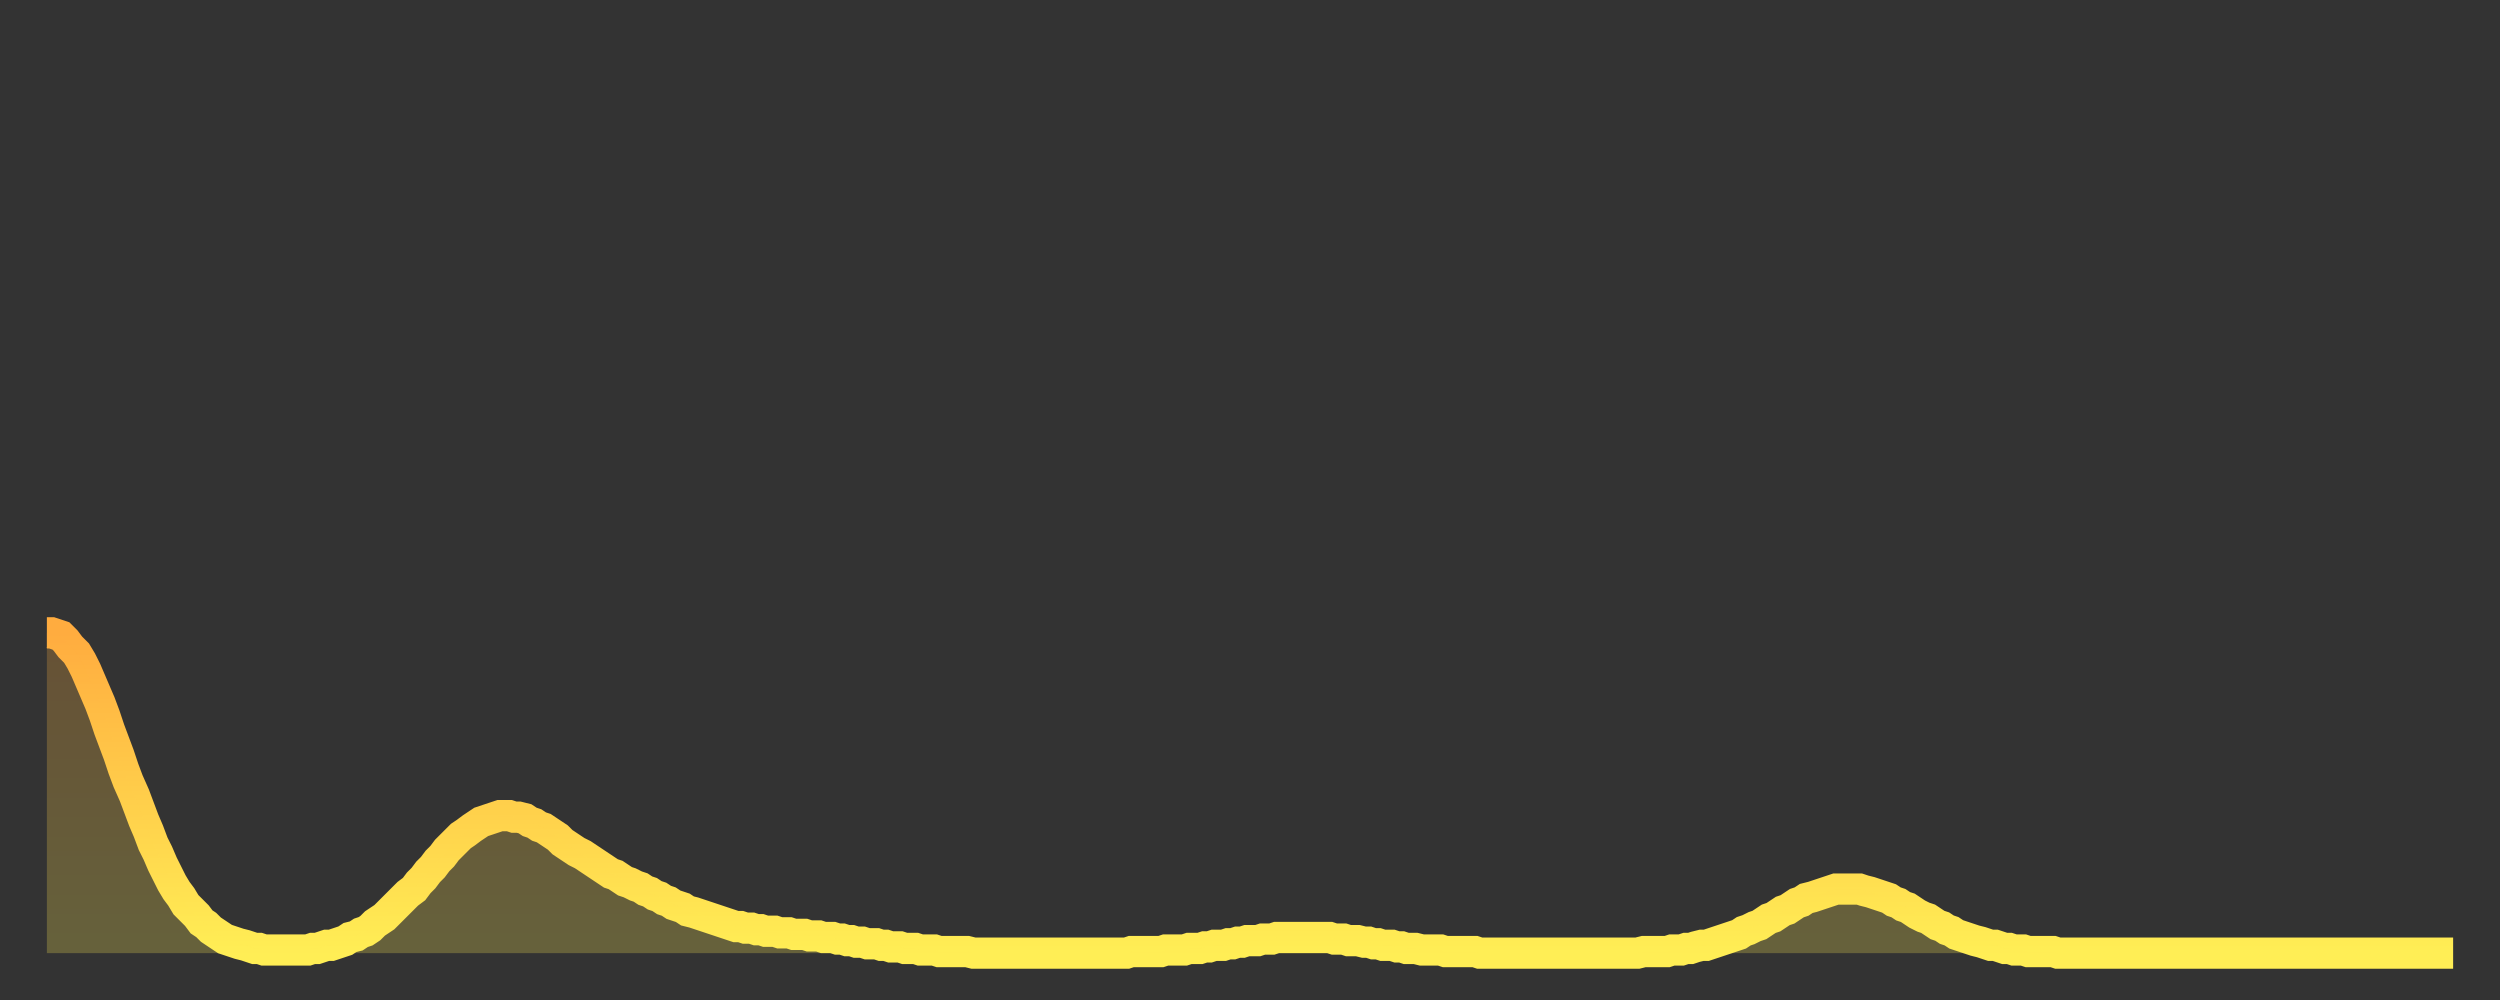 <?xml version="1.0" encoding="utf-8" ?>
<svg baseProfile="full" height="64" version="1.1" width="160" xmlns="http://www.w3.org/2000/svg" xmlns:ev="http://www.w3.org/2001/xml-events" xmlns:xlink="http://www.w3.org/1999/xlink"><rect width="100%" height="100%" fill="#333333" stroke="none"/><defs><linearGradient id="id2791916" x1="0" x2="0" y1="0" y2="1"><stop offset="0%" stop-color="#ffac3f" /><stop offset="50%" stop-color="#ffcd4a" /><stop offset="100%" stop-color="#ffee55" /></linearGradient></defs><g transform="translate(3,3)"><g><path d="M 0.0 37.5 0.3 37.5 0.6 37.6 0.9 37.7 1.2 38.0 1.5 38.4 1.9 38.8 2.2 39.3 2.5 39.9 2.8 40.6 3.1 41.3 3.4 42.0 3.7 42.8 4.0 43.7 4.3 44.5 4.6 45.3 4.9 46.2 5.2 47.0 5.6 47.9 5.9 48.7 6.2 49.5 6.5 50.2 6.8 51.0 7.1 51.6 7.4 52.3 7.7 52.9 8.0 53.5 8.3 54.0 8.6 54.4 8.9 54.9 9.3 55.3 9.6 55.6 9.9 56.0 10.2 56.2 10.5 56.5 10.8 56.7 11.1 56.9 11.4 57.1 11.7 57.2 12.0 57.3 12.3 57.4 12.7 57.5 13.0 57.6 13.3 57.7 13.6 57.7 13.9 57.8 14.2 57.8 14.5 57.8 14.8 57.8 15.1 57.8 15.4 57.8 15.7 57.8 16.0 57.8 16.4 57.8 16.7 57.8 17.0 57.7 17.3 57.7 17.6 57.6 17.9 57.5 18.2 57.5 18.5 57.4 18.8 57.3 19.1 57.2 19.4 57.0 19.8 56.9 20.1 56.7 20.4 56.6 20.7 56.4 21.0 56.1 21.3 55.9 21.6 55.7 21.9 55.4 22.2 55.1 22.5 54.8 22.8 54.5 23.1 54.2 23.5 53.9 23.8 53.5 24.1 53.2 24.4 52.8 24.7 52.5 25.0 52.1 25.3 51.8 25.6 51.4 25.9 51.1 26.2 50.8 26.5 50.5 26.8 50.3 27.2 50.0 27.5 49.8 27.8 49.6 28.1 49.5 28.4 49.4 28.7 49.3 29.0 49.2 29.3 49.2 29.6 49.2 29.9 49.3 30.2 49.3 30.6 49.4 30.9 49.6 31.2 49.7 31.5 49.9 31.8 50.0 32.1 50.2 32.4 50.4 32.7 50.6 33.0 50.9 33.3 51.1 33.6 51.3 33.9 51.5 34.3 51.7 34.6 51.9 34.9 52.1 35.2 52.3 35.5 52.5 35.8 52.7 36.1 52.9 36.4 53.0 36.7 53.2 37.0 53.4 37.3 53.5 37.7 53.7 38.0 53.8 38.3 54.0 38.6 54.1 38.9 54.3 39.2 54.4 39.5 54.6 39.8 54.7 40.1 54.9 40.4 55.0 40.7 55.1 41.0 55.3 41.4 55.4 41.7 55.5 42.0 55.6 42.3 55.7 42.6 55.8 42.9 55.9 43.2 56.0 43.5 56.1 43.8 56.2 44.1 56.3 44.4 56.3 44.7 56.4 45.1 56.4 45.4 56.5 45.7 56.5 46.0 56.6 46.3 56.6 46.6 56.6 46.9 56.7 47.2 56.7 47.5 56.7 47.8 56.8 48.1 56.8 48.5 56.8 48.8 56.9 49.1 56.9 49.4 56.9 49.7 57.0 50.0 57.0 50.3 57.0 50.6 57.1 50.9 57.1 51.2 57.2 51.5 57.2 51.8 57.3 52.2 57.3 52.5 57.4 52.8 57.4 53.1 57.4 53.4 57.5 53.7 57.5 54.0 57.6 54.3 57.6 54.6 57.6 54.9 57.7 55.2 57.7 55.6 57.7 55.9 57.8 56.2 57.8 56.5 57.8 56.8 57.8 57.1 57.9 57.4 57.9 57.7 57.9 58.0 57.9 58.3 57.9 58.6 57.9 58.9 57.9 59.3 58.0 59.6 58.0 59.9 58.0 60.2 58.0 60.5 58.0 60.8 58.0 61.1 58.0 61.4 58.0 61.7 58.0 62.0 58.0 62.3 58.0 62.6 58.0 63.0 58.0 63.3 58.0 63.6 58.0 63.9 58.0 64.2 58.0 64.5 58.0 64.8 58.0 65.1 58.0 65.4 58.0 65.7 58.0 66.0 58.0 66.4 58.0 66.7 58.0 67.0 58.0 67.3 58.0 67.6 58.0 67.9 58.0 68.2 58.0 68.5 58.0 68.8 58.0 69.1 58.0 69.4 57.9 69.7 57.9 70.1 57.9 70.4 57.9 70.7 57.9 71.0 57.9 71.3 57.9 71.6 57.8 71.9 57.8 72.2 57.8 72.5 57.8 72.8 57.8 73.1 57.7 73.5 57.7 73.8 57.7 74.1 57.6 74.4 57.6 74.7 57.5 75.0 57.5 75.3 57.5 75.6 57.4 75.9 57.4 76.2 57.3 76.5 57.3 76.8 57.2 77.2 57.2 77.5 57.2 77.8 57.1 78.1 57.1 78.4 57.1 78.7 57.0 79.0 57.0 79.3 57.0 79.6 57.0 79.9 57.0 80.2 57.0 80.5 57.0 80.9 57.0 81.2 57.0 81.5 57.0 81.8 57.0 82.1 57.0 82.4 57.1 82.7 57.1 83.0 57.1 83.3 57.2 83.6 57.2 83.9 57.2 84.3 57.3 84.6 57.3 84.9 57.4 85.2 57.4 85.5 57.5 85.8 57.5 86.1 57.5 86.4 57.6 86.7 57.6 87.0 57.7 87.3 57.7 87.6 57.7 88.0 57.8 88.3 57.8 88.6 57.8 88.9 57.8 89.2 57.8 89.5 57.9 89.8 57.9 90.1 57.9 90.4 57.9 90.7 57.9 91.0 57.9 91.4 57.9 91.7 58.0 92.0 58.0 92.3 58.0 92.6 58.0 92.9 58.0 93.2 58.0 93.5 58.0 93.8 58.0 94.1 58.0 94.4 58.0 94.7 58.0 95.1 58.0 95.4 58.0 95.7 58.0 96.0 58.0 96.3 58.0 96.6 58.0 96.9 58.0 97.2 58.0 97.5 58.0 97.8 58.0 98.1 58.0 98.4 58.0 98.8 58.0 99.1 58.0 99.4 58.0 99.7 58.0 100.0 58.0 100.3 58.0 100.6 58.0 100.9 58.0 101.2 58.0 101.5 58.0 101.8 58.0 102.2 57.9 102.5 57.9 102.8 57.9 103.1 57.9 103.4 57.9 103.7 57.9 104.0 57.8 104.3 57.8 104.6 57.8 104.9 57.7 105.2 57.7 105.5 57.6 105.9 57.5 106.2 57.5 106.5 57.4 106.8 57.3 107.1 57.2 107.4 57.1 107.7 57.0 108.0 56.9 108.3 56.8 108.6 56.6 108.9 56.5 109.3 56.3 109.6 56.2 109.9 56.0 110.2 55.8 110.5 55.7 110.8 55.5 111.1 55.3 111.4 55.2 111.7 55.0 112.0 54.8 112.3 54.7 112.6 54.5 113.0 54.4 113.3 54.3 113.6 54.2 113.9 54.1 114.2 54.0 114.5 53.9 114.8 53.9 115.1 53.9 115.4 53.9 115.7 53.9 116.0 53.9 116.3 54.0 116.7 54.1 117.0 54.2 117.3 54.3 117.6 54.4 117.9 54.5 118.2 54.7 118.5 54.8 118.8 55.0 119.1 55.1 119.4 55.3 119.7 55.5 120.1 55.7 120.4 55.8 120.7 56.0 121.0 56.2 121.3 56.3 121.6 56.5 121.9 56.6 122.2 56.8 122.5 56.9 122.8 57.0 123.1 57.1 123.4 57.2 123.8 57.3 124.1 57.4 124.4 57.5 124.7 57.5 125.0 57.6 125.3 57.7 125.6 57.7 125.9 57.8 126.2 57.8 126.5 57.8 126.8 57.9 127.2 57.9 127.5 57.9 127.8 57.9 128.1 57.9 128.4 57.9 128.7 58.0 129.0 58.0 129.3 58.0 129.6 58.0 129.9 58.0 130.2 58.0 130.5 58.0 130.9 58.0 131.2 58.0 131.5 58.0 131.8 58.0 132.1 58.0 132.4 58.0 132.7 58.0 133.0 58.0 133.3 58.0 133.6 58.0 133.9 58.0 134.2 58.0 134.6 58.0 134.9 58.0 135.2 58.0 135.5 58.0 135.8 58.0 136.1 58.0 136.4 58.0 136.7 58.0 137.0 58.0 137.3 58.0 137.6 58.0 138.0 58.0 138.3 58.0 138.6 58.0 138.9 58.0 139.2 58.0 139.5 58.0 139.8 58.0 140.1 58.0 140.4 58.0 140.7 58.0 141.0 58.0 141.3 58.0 141.7 58.0 142.0 58.0 142.3 58.0 142.6 58.0 142.9 58.0 143.2 58.0 143.5 58.0 143.8 58.0 144.1 58.0 144.4 58.0 144.7 58.0 145.1 58.0 145.4 58.0 145.7 58.0 146.0 58.0 146.3 58.0 146.6 58.0 146.9 58.0 147.2 58.0 147.5 58.0 147.8 58.0 148.1 58.0 148.4 58.0 148.8 58.0 149.1 58.0 149.4 58.0 149.7 58.0 150.0 58.0 150.3 58.0 150.6 58.0 150.9 58.0 151.2 58.0 151.5 58.0 151.8 58.0 152.1 58.0 152.5 58.0 152.8 58.0 153.1 58.0 153.4 58.0 153.7 58.0 154.0 58.0" fill="none" id="graph-curve" opacity="1" stroke="url(#id2791916)" stroke-width="2" /><path d="M 0 58 L 0.0 37.5 0.3 37.5 0.6 37.6 0.9 37.7 1.2 38.0 1.5 38.4 1.9 38.8 2.2 39.3 2.5 39.9 2.8 40.6 3.1 41.3 3.4 42.0 3.7 42.8 4.0 43.7 4.3 44.5 4.6 45.3 4.9 46.2 5.2 47.0 5.6 47.9 5.9 48.7 6.2 49.5 6.5 50.2 6.8 51.0 7.1 51.6 7.4 52.3 7.7 52.9 8.0 53.5 8.3 54.0 8.6 54.4 8.9 54.9 9.3 55.3 9.6 55.6 9.9 56.0 10.2 56.2 10.5 56.5 10.8 56.7 11.1 56.9 11.4 57.1 11.7 57.2 12.0 57.3 12.3 57.4 12.7 57.5 13.0 57.6 13.3 57.7 13.6 57.7 13.9 57.8 14.2 57.8 14.5 57.8 14.8 57.8 15.1 57.8 15.4 57.8 15.7 57.8 16.0 57.8 16.4 57.8 16.7 57.8 17.0 57.7 17.3 57.7 17.6 57.6 17.9 57.5 18.2 57.5 18.5 57.4 18.8 57.3 19.1 57.2 19.4 57.0 19.8 56.9 20.1 56.7 20.4 56.6 20.7 56.4 21.0 56.1 21.3 55.9 21.6 55.7 21.9 55.4 22.2 55.1 22.5 54.8 22.8 54.5 23.1 54.2 23.5 53.9 23.8 53.5 24.1 53.2 24.4 52.8 24.7 52.5 25.0 52.1 25.3 51.8 25.6 51.4 25.9 51.1 26.2 50.8 26.5 50.5 26.8 50.3 27.2 50.0 27.5 49.8 27.8 49.6 28.1 49.5 28.4 49.4 28.7 49.3 29.0 49.2 29.3 49.2 29.6 49.2 29.9 49.3 30.2 49.3 30.6 49.4 30.9 49.6 31.2 49.7 31.5 49.9 31.8 50.0 32.1 50.2 32.4 50.4 32.7 50.6 33.0 50.9 33.3 51.1 33.6 51.3 33.9 51.5 34.3 51.7 34.6 51.9 34.9 52.1 35.2 52.3 35.5 52.5 35.8 52.7 36.1 52.9 36.4 53.0 36.7 53.2 37.0 53.4 37.3 53.5 37.7 53.7 38.0 53.8 38.3 54.0 38.6 54.1 38.9 54.3 39.2 54.4 39.5 54.6 39.8 54.7 40.1 54.9 40.4 55.0 40.7 55.1 41.0 55.3 41.4 55.4 41.7 55.5 42.0 55.6 42.3 55.7 42.6 55.8 42.9 55.9 43.2 56.0 43.5 56.1 43.8 56.2 44.1 56.3 44.4 56.3 44.7 56.4 45.1 56.4 45.4 56.5 45.7 56.5 46.0 56.6 46.3 56.6 46.6 56.6 46.9 56.7 47.2 56.7 47.5 56.7 47.8 56.8 48.1 56.8 48.5 56.8 48.8 56.9 49.1 56.9 49.4 56.9 49.7 57.0 50.0 57.0 50.3 57.0 50.6 57.1 50.9 57.1 51.2 57.2 51.5 57.2 51.8 57.3 52.2 57.3 52.5 57.4 52.8 57.4 53.1 57.4 53.4 57.5 53.7 57.5 54.0 57.6 54.3 57.6 54.6 57.6 54.9 57.7 55.2 57.7 55.6 57.7 55.9 57.8 56.2 57.8 56.5 57.8 56.8 57.8 57.1 57.9 57.4 57.9 57.7 57.9 58.0 57.9 58.3 57.9 58.6 57.9 58.9 57.9 59.3 58.0 59.6 58.0 59.9 58.0 60.2 58.0 60.5 58.0 60.8 58.0 61.1 58.0 61.4 58.0 61.7 58.0 62.0 58.0 62.3 58.0 62.6 58.0 63.0 58.0 63.3 58.0 63.6 58.0 63.9 58.0 64.2 58.0 64.5 58.0 64.8 58.0 65.1 58.0 65.4 58.0 65.7 58.0 66.0 58.0 66.4 58.0 66.7 58.0 67.0 58.0 67.3 58.0 67.6 58.0 67.9 58.0 68.2 58.0 68.5 58.0 68.8 58.0 69.1 58.0 69.4 57.9 69.7 57.9 70.1 57.9 70.4 57.9 70.7 57.9 71.0 57.9 71.3 57.9 71.6 57.8 71.9 57.8 72.2 57.8 72.5 57.8 72.8 57.8 73.1 57.7 73.5 57.7 73.8 57.7 74.1 57.6 74.4 57.6 74.7 57.5 75.0 57.5 75.3 57.5 75.6 57.4 75.9 57.4 76.2 57.3 76.5 57.3 76.8 57.2 77.2 57.2 77.5 57.2 77.8 57.1 78.1 57.1 78.4 57.1 78.7 57.0 79.0 57.0 79.3 57.0 79.6 57.0 79.9 57.0 80.2 57.0 80.5 57.0 80.9 57.0 81.2 57.0 81.5 57.0 81.8 57.0 82.1 57.0 82.4 57.1 82.7 57.1 83.0 57.1 83.3 57.2 83.6 57.2 83.9 57.2 84.3 57.3 84.6 57.3 84.9 57.4 85.2 57.4 85.5 57.5 85.8 57.5 86.1 57.5 86.4 57.6 86.7 57.6 87.0 57.7 87.3 57.7 87.6 57.7 88.0 57.8 88.3 57.8 88.6 57.8 88.9 57.8 89.2 57.8 89.5 57.9 89.8 57.9 90.1 57.9 90.4 57.9 90.7 57.9 91.0 57.9 91.4 57.9 91.7 58.0 92.0 58.0 92.3 58.0 92.6 58.0 92.9 58.0 93.2 58.0 93.5 58.0 93.8 58.0 94.1 58.0 94.4 58.0 94.7 58.0 95.1 58.0 95.4 58.0 95.7 58.0 96.0 58.0 96.3 58.0 96.6 58.0 96.9 58.0 97.2 58.0 97.5 58.0 97.8 58.0 98.1 58.0 98.4 58.0 98.8 58.0 99.1 58.0 99.4 58.0 99.7 58.0 100.0 58.0 100.3 58.0 100.6 58.0 100.9 58.0 101.2 58.0 101.5 58.0 101.8 58.0 102.2 57.9 102.5 57.9 102.8 57.9 103.1 57.9 103.4 57.9 103.7 57.9 104.0 57.8 104.3 57.8 104.6 57.8 104.9 57.7 105.2 57.7 105.5 57.6 105.9 57.5 106.2 57.5 106.5 57.4 106.8 57.3 107.1 57.2 107.4 57.1 107.7 57.0 108.0 56.9 108.3 56.8 108.6 56.6 108.9 56.5 109.3 56.3 109.6 56.2 109.9 56.0 110.2 55.8 110.5 55.7 110.8 55.5 111.1 55.3 111.4 55.2 111.7 55.0 112.0 54.8 112.3 54.7 112.6 54.5 113.0 54.4 113.3 54.3 113.6 54.2 113.9 54.1 114.2 54.0 114.5 53.9 114.8 53.9 115.1 53.9 115.4 53.9 115.7 53.9 116.0 53.9 116.3 54.0 116.7 54.1 117.0 54.2 117.3 54.3 117.6 54.4 117.9 54.5 118.2 54.7 118.5 54.8 118.8 55.0 119.1 55.1 119.4 55.3 119.7 55.5 120.1 55.7 120.4 55.8 120.7 56.0 121.0 56.2 121.3 56.3 121.6 56.5 121.9 56.6 122.2 56.8 122.5 56.9 122.8 57.0 123.1 57.1 123.4 57.2 123.8 57.3 124.1 57.4 124.4 57.5 124.7 57.5 125.0 57.6 125.3 57.7 125.6 57.7 125.9 57.8 126.2 57.8 126.5 57.8 126.8 57.9 127.2 57.9 127.5 57.9 127.8 57.9 128.1 57.9 128.4 57.9 128.7 58.0 129.0 58.0 129.3 58.0 129.6 58.0 129.9 58.0 130.2 58.0 130.5 58.0 130.9 58.0 131.2 58.0 131.5 58.0 131.8 58.0 132.1 58.0 132.4 58.0 132.7 58.0 133.0 58.0 133.3 58.0 133.6 58.0 133.9 58.0 134.2 58.0 134.6 58.0 134.9 58.0 135.2 58.0 135.5 58.0 135.8 58.0 136.1 58.0 136.4 58.0 136.7 58.0 137.0 58.0 137.3 58.0 137.6 58.0 138.0 58.0 138.3 58.0 138.6 58.0 138.9 58.0 139.2 58.0 139.5 58.0 139.8 58.0 140.1 58.0 140.4 58.0 140.7 58.0 141.0 58.0 141.3 58.0 141.7 58.0 142.0 58.0 142.3 58.0 142.6 58.0 142.9 58.0 143.2 58.0 143.5 58.0 143.8 58.0 144.1 58.0 144.4 58.0 144.7 58.0 145.1 58.0 145.4 58.0 145.7 58.0 146.0 58.0 146.3 58.0 146.6 58.0 146.9 58.0 147.2 58.0 147.5 58.0 147.8 58.0 148.1 58.0 148.4 58.0 148.8 58.0 149.1 58.0 149.4 58.0 149.7 58.0 150.0 58.0 150.3 58.0 150.6 58.0 150.9 58.0 151.2 58.0 151.5 58.0 151.8 58.0 152.1 58.0 152.5 58.0 152.8 58.0 153.1 58.0 153.4 58.0 153.7 58.0 154.0 58.0 154 58" fill="url(#id2791916)" fill-opacity=".25" id="graph-shadow" /></g></g></svg>